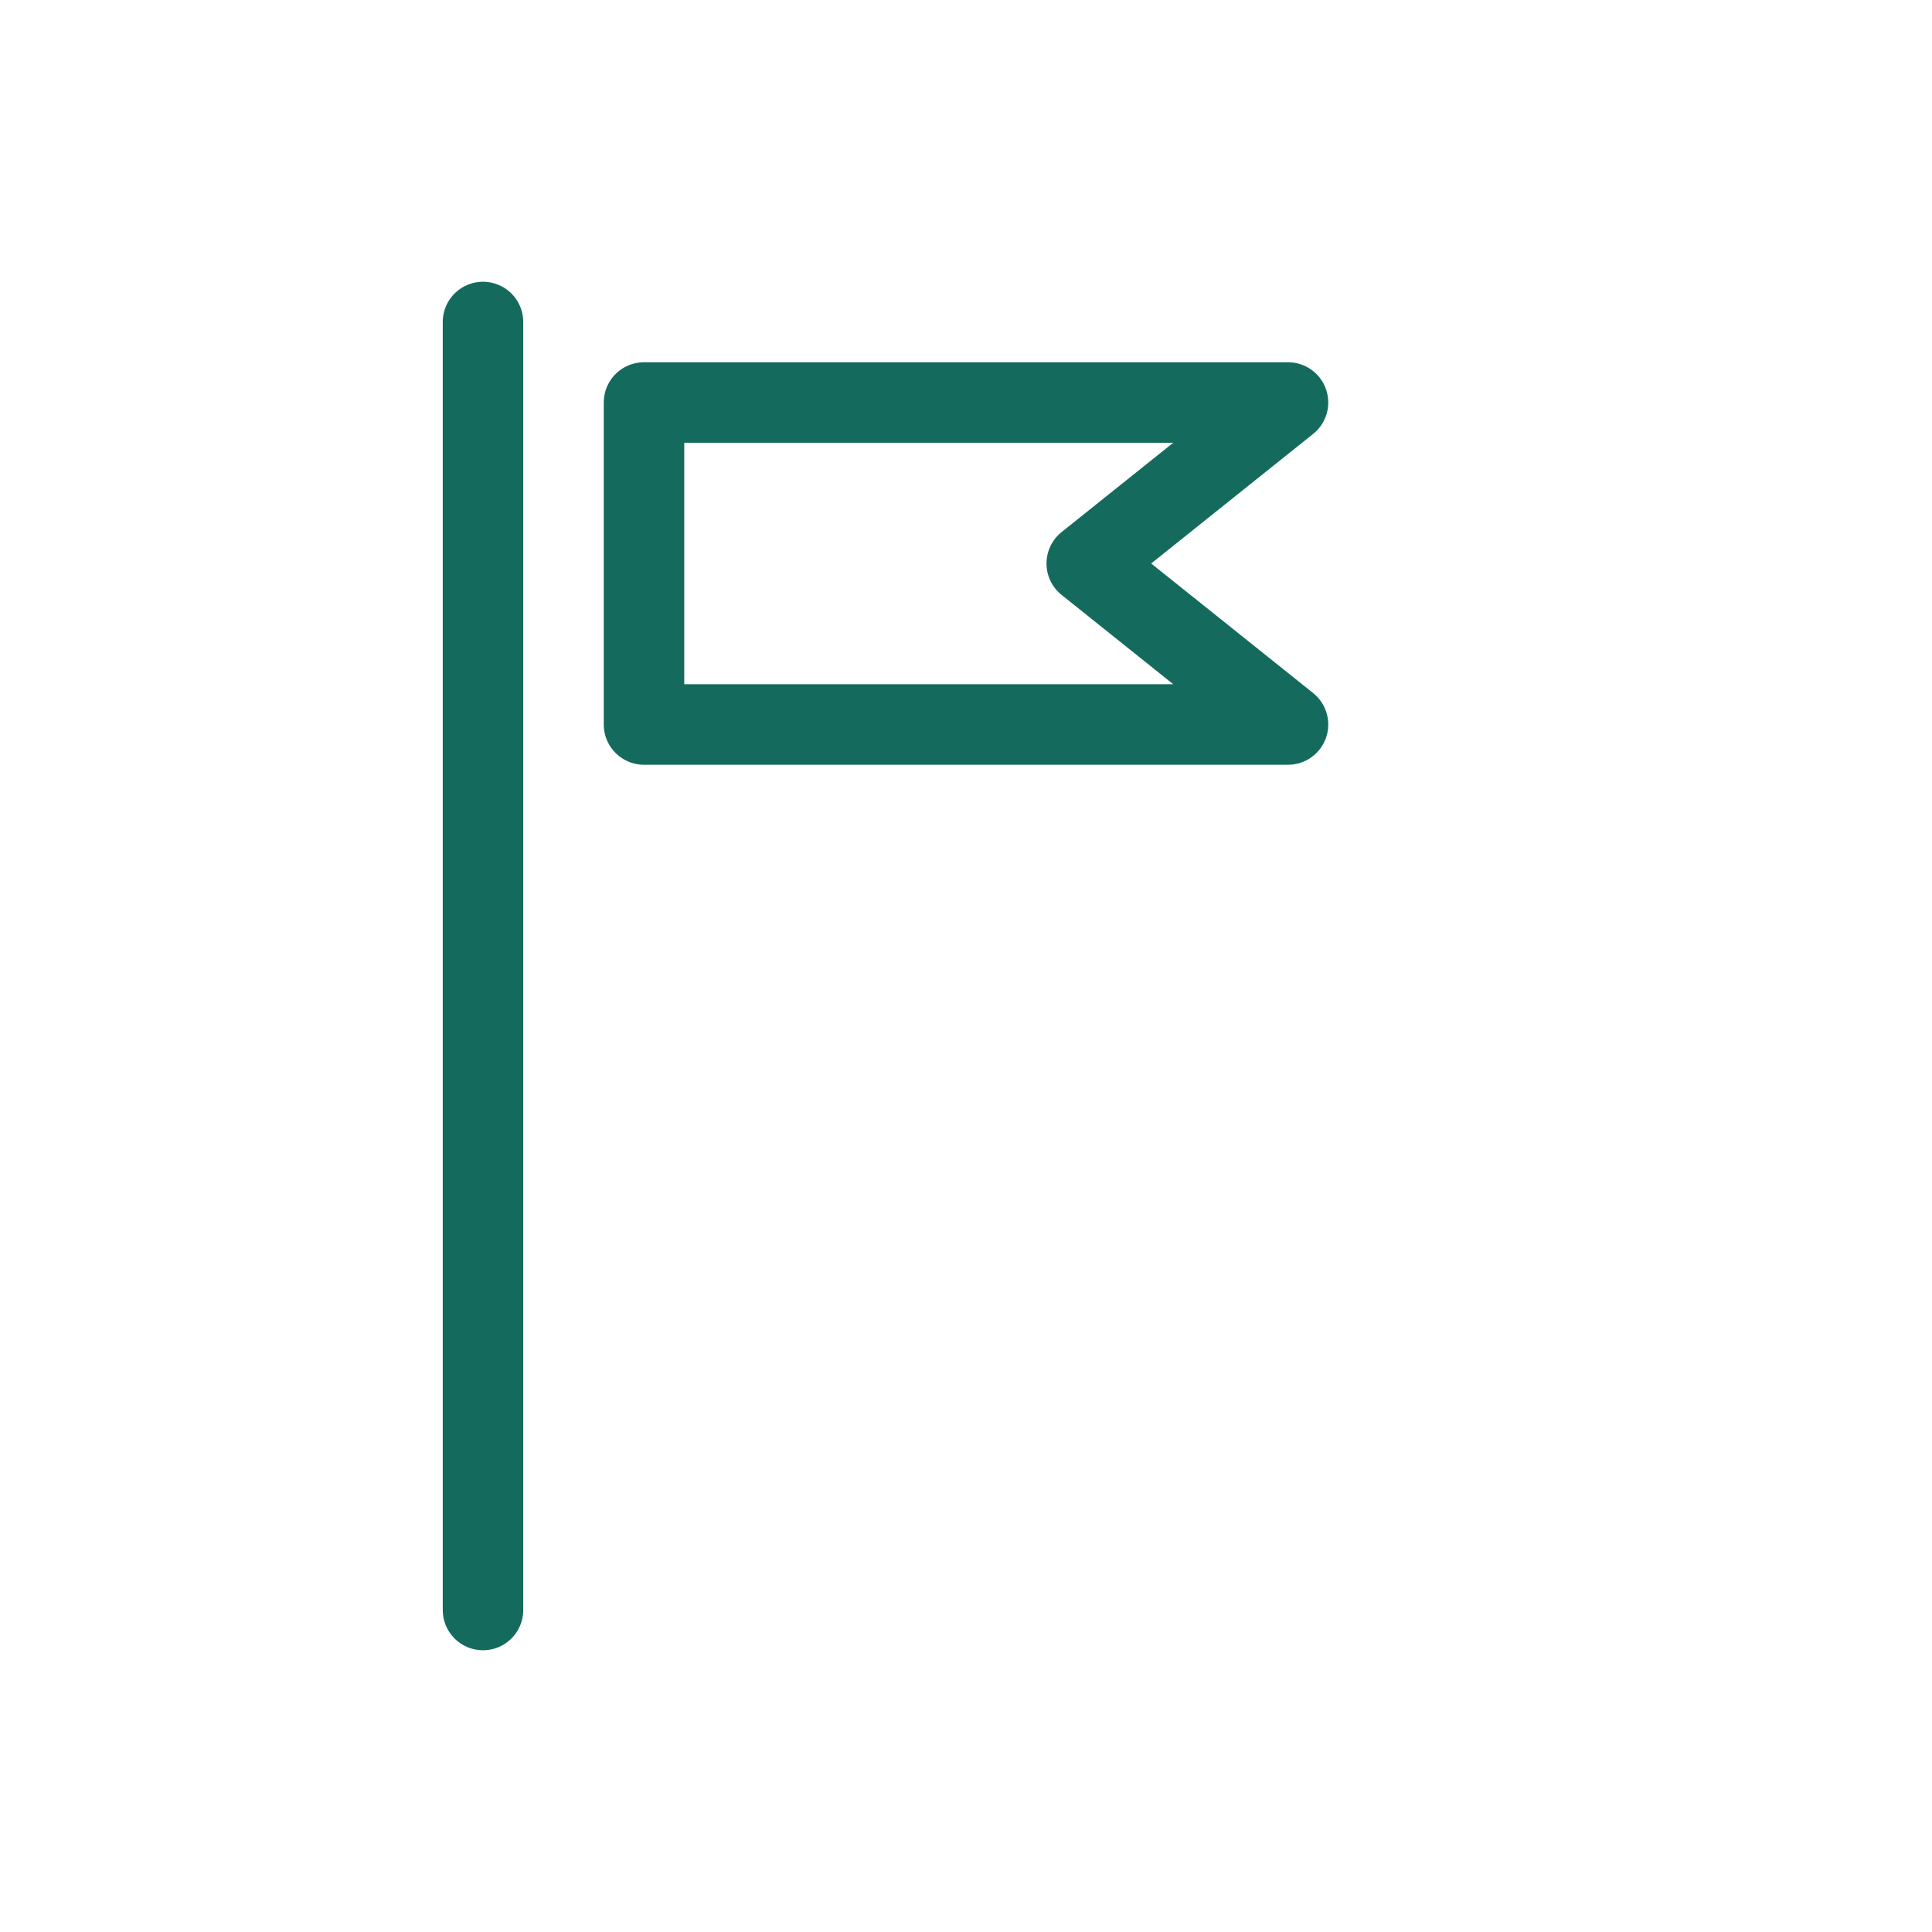 <?xml version="1.0" encoding="UTF-8"?> <svg xmlns="http://www.w3.org/2000/svg" width="24" height="24" viewBox="0 0 24 24" fill="none"><path d="M6 20V4" stroke="#146B5D" stroke-width="1" stroke-linecap="round"></path><path d="M8 5h8l-2.5 2L16 9H8V5Z" stroke="#146B5D" stroke-width="1" stroke-linecap="round" stroke-linejoin="round"></path></svg> 